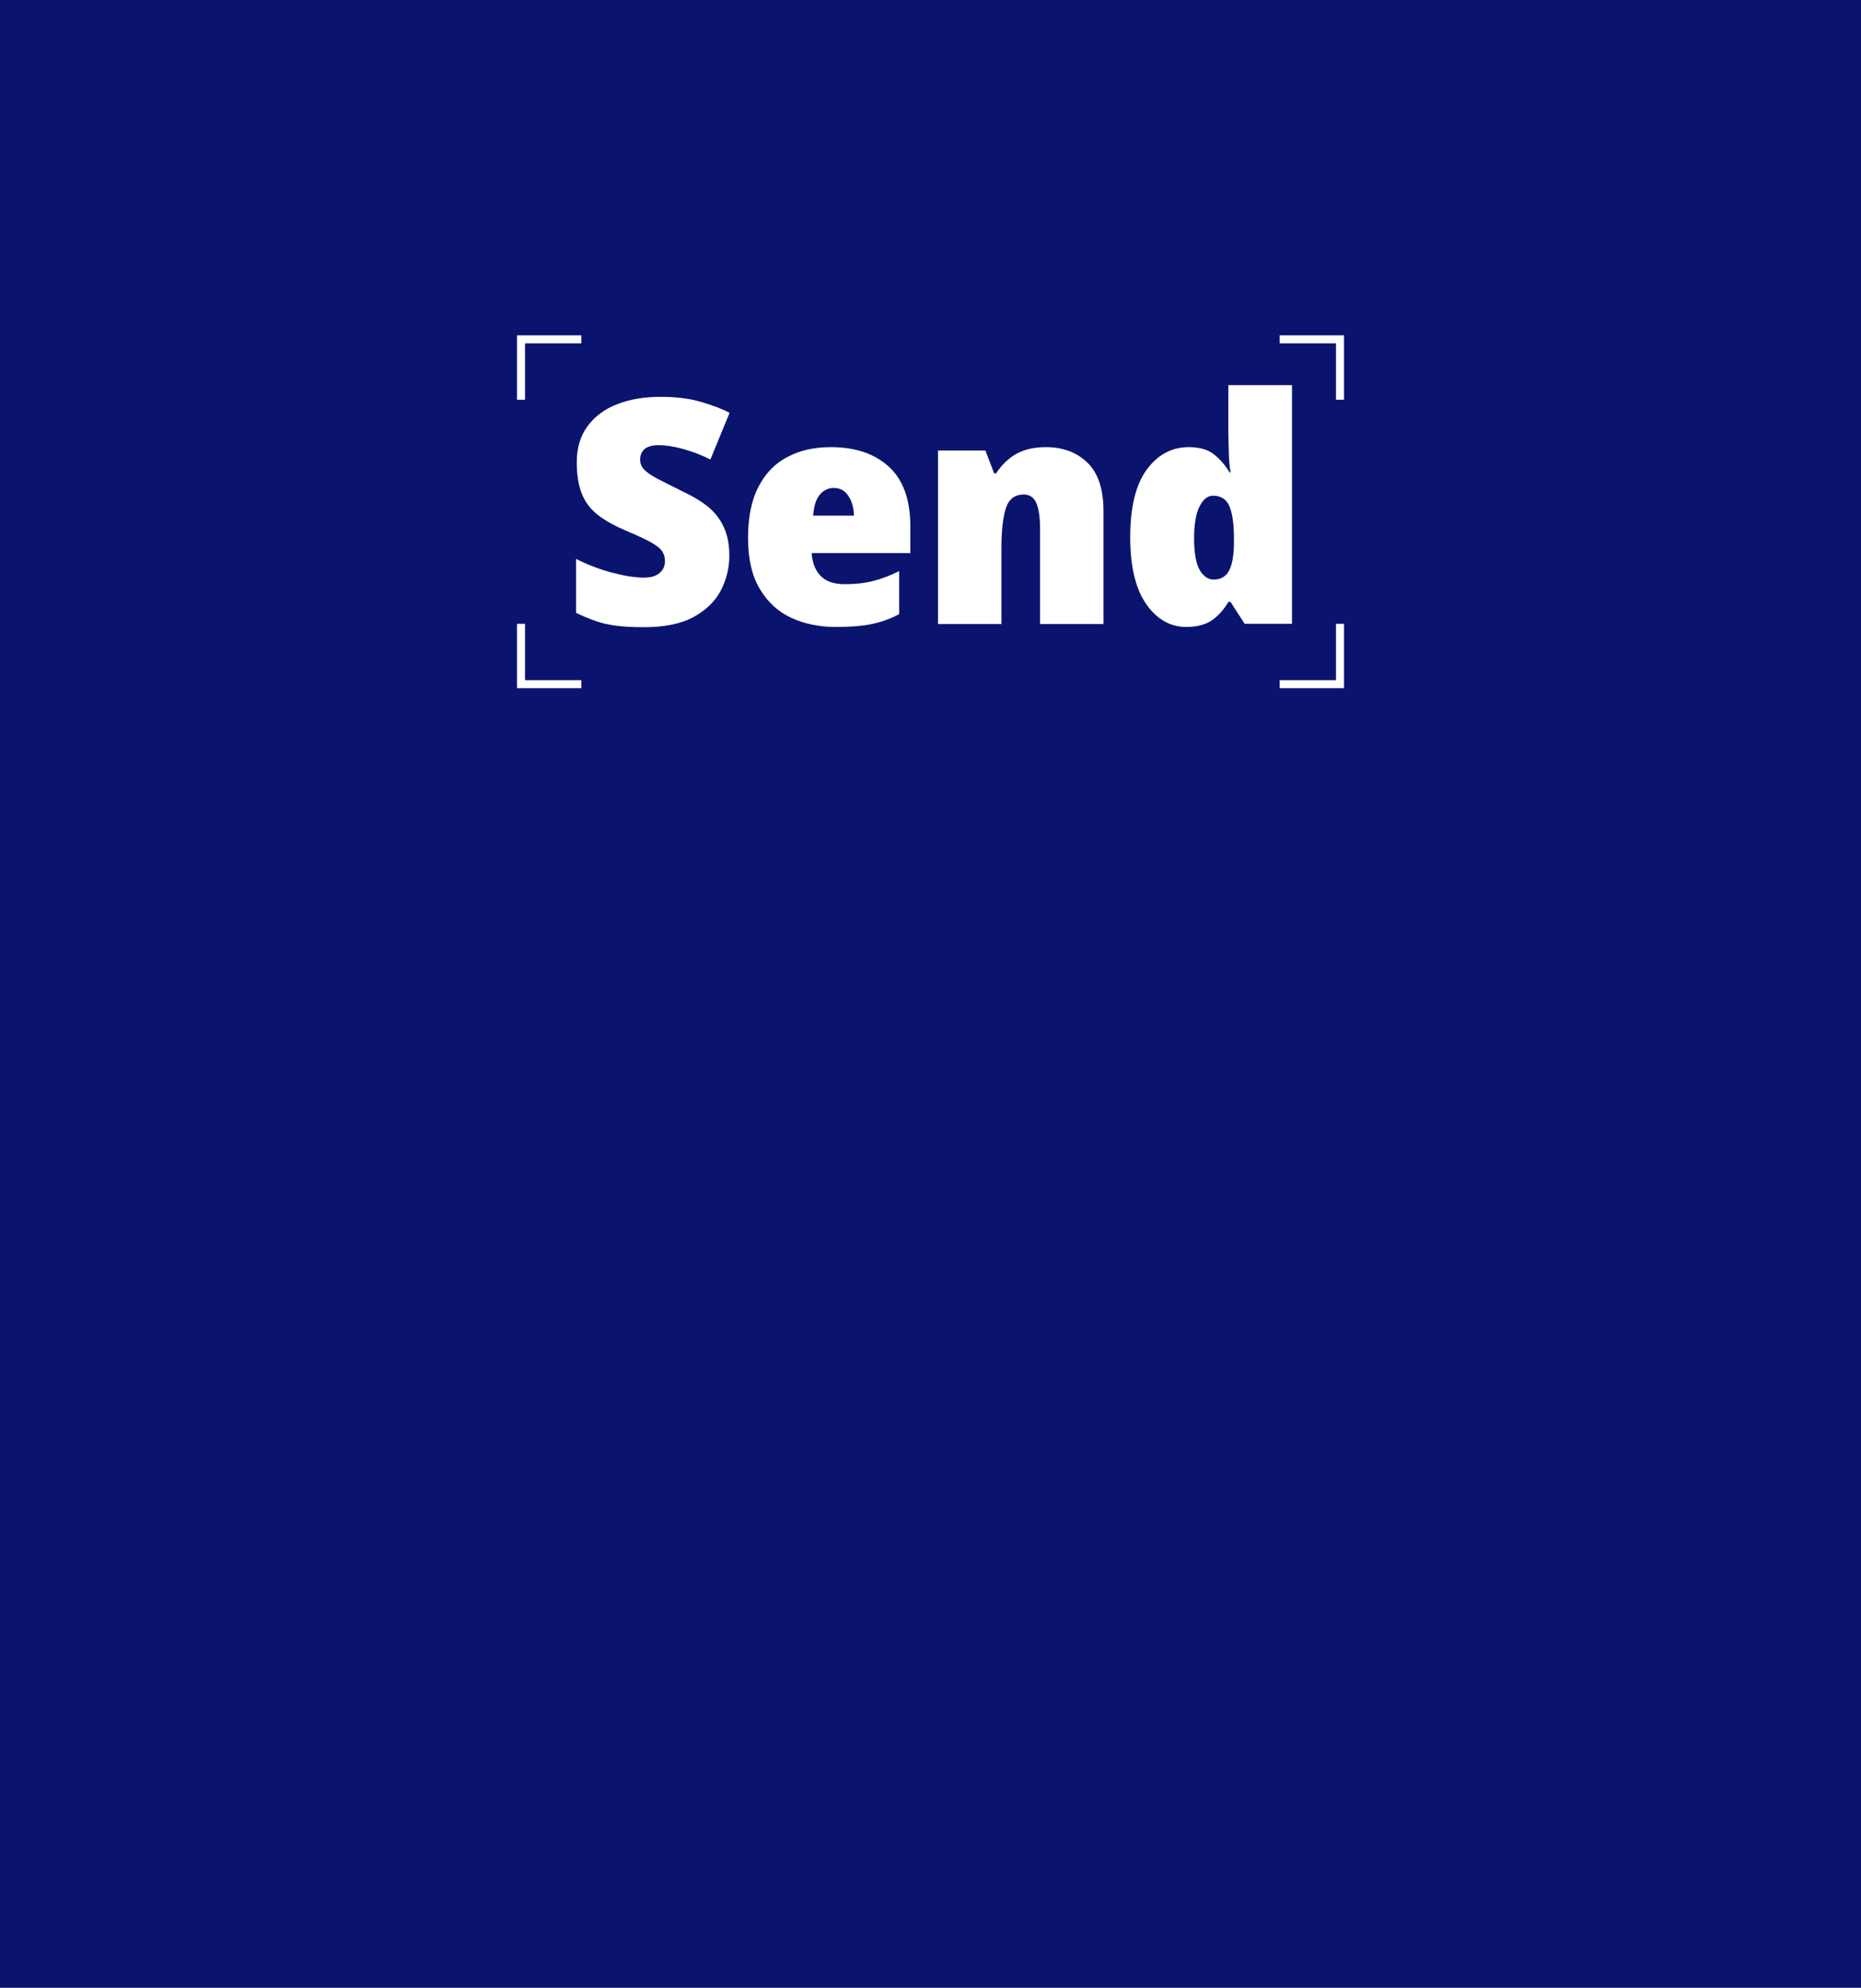 <?xml version="1.0" encoding="utf-8"?>
<!-- Generator: Adobe Illustrator 25.2.1, SVG Export Plug-In . SVG Version: 6.00 Build 0)  -->
<svg version="1.1" id="Layer_1" xmlns="http://www.w3.org/2000/svg" xmlns:xlink="http://www.w3.org/1999/xlink" x="0px" y="0px"
	 viewBox="0 0 766 818" style="enable-background:new 0 0 766 818;" xml:space="preserve">
<style type="text/css">
	.st0{fill:#0A146E;}
	.st1{enable-background:new    ;}
	.st2{fill:#FFFFFF;}
</style>
<g>
	<rect x="-43.5" y="-16" class="st0" width="853" height="913"/>
</g>
<g>
	<g class="st1">
		<path class="st2" d="M300.2,228.7c0,5.1-1.2,9.8-3.5,14.3c-2.3,4.4-6.1,8.1-11.2,10.9c-5.1,2.8-12,4.2-20.5,4.2
			c-4.5,0-8.2-0.2-11.3-0.6c-3.1-0.4-5.9-1-8.4-1.9c-2.5-0.9-5.3-2-8.2-3.4V230c5,2.5,10,4.4,15,5.7c5,1.3,9.3,2,12.9,2
			c2.8,0,5-0.6,6.5-1.9c1.5-1.3,2.2-2.9,2.2-4.9c0-1.6-0.4-2.9-1.2-4.1c-0.8-1.2-2.3-2.3-4.5-3.6c-2.2-1.2-5.3-2.7-9.4-4.4
			c-5.2-2.2-9.3-4.4-12.4-6.8c-3.1-2.4-5.3-5.3-6.7-8.8c-1.4-3.4-2.1-7.8-2.1-13c0-5.9,1.5-10.9,4.5-14.9c3-4,7-7,12.2-9
			c5.2-2,11.1-3,17.8-3c6.4,0,12,0.7,16.7,2.1c4.8,1.4,8.7,2.9,11.7,4.5l-7.9,19.2c-3.5-1.8-7.2-3.2-11.1-4.3
			c-3.9-1.1-7.3-1.6-10.2-1.6c-2.8,0-4.7,0.6-5.9,1.7c-1.2,1.1-1.7,2.5-1.7,4.3c0,1.5,0.5,2.8,1.5,3.9c1,1.1,2.7,2.3,5.2,3.7
			c2.5,1.3,6.1,3.1,10.7,5.4c4.1,1.9,7.6,4,10.5,6.3c2.8,2.3,5,5.1,6.5,8.4C299.4,220,300.2,224,300.2,228.7z"/>
		<path class="st2" d="M342,184c10.1,0,18,2.7,23.9,8.1c5.9,5.4,8.8,13.6,8.8,24.5v11h-40.6c0.2,3.7,1.3,6.8,3.5,9.2
			c2.2,2.4,5.5,3.6,10.1,3.6c4.2,0,8.1-0.4,11.6-1.3c3.5-0.9,7.1-2.2,10.8-4.1v17.7c-3.2,1.8-6.8,3.1-10.8,4s-9.2,1.3-15.4,1.3
			c-6.8,0-12.9-1.3-18.3-3.8c-5.4-2.5-9.7-6.5-12.9-11.9c-3.2-5.4-4.8-12.3-4.8-20.9c0-8.5,1.4-15.6,4.3-21.1
			c2.9-5.6,6.9-9.7,12-12.3C329.3,185.3,335.2,184,342,184z M343.2,200.8c-2.2,0-4.2,0.9-5.7,2.7c-1.6,1.8-2.5,4.7-2.8,8.7h16.8
			c-0.1-3.2-0.8-5.9-2.3-8.1C347.8,201.9,345.8,200.8,343.2,200.8z"/>
		<path class="st2" d="M430.5,184c6.9,0,12.6,2.1,17,6.3c4.4,4.2,6.7,10.8,6.7,20v46.5h-26.1v-39c0-4.7-0.5-8.3-1.5-10.7
			c-1-2.4-2.8-3.6-5.2-3.6c-3.7,0-6.2,1.9-7.4,5.7c-1.2,3.8-1.8,9.3-1.8,16.3v31.3h-26.1v-71.4h19.5l3.6,9.4h0.8
			c2.2-3.4,4.9-6,8.1-7.9C421.4,185,425.5,184,430.5,184z"/>
		<path class="st2" d="M488.3,258c-6.6,0-12.1-3.1-16.5-9.4c-4.4-6.3-6.6-15.5-6.6-27.5c0-12.2,2.2-21.5,6.7-27.7
			c4.5-6.2,10.3-9.4,17.4-9.4c4.4,0,7.9,1,10.4,3c2.5,2,4.7,4.5,6.4,7.4h0.4c-0.3-1.8-0.6-4.3-0.7-7.5c-0.1-3.2-0.2-6.3-0.2-9.3
			v-19.1h26.2v98.2h-19.5l-5.8-9h-0.9c-1.6,2.8-3.7,5.3-6.4,7.3C496.5,257,492.8,258,488.3,258z M499.5,238.5c2.9,0,5.1-1.2,6.4-3.7
			c1.3-2.5,2-6.3,2-11.5v-1.9c0-5.6-0.6-9.9-1.8-12.9c-1.2-3-3.5-4.5-6.8-4.5c-2.2,0-4,1.4-5.5,4.3c-1.5,2.8-2.3,7.3-2.3,13.3
			c0,5.9,0.8,10.3,2.3,13C495.4,237.2,497.3,238.5,499.5,238.5z"/>
	</g>
	<polygon class="st2" points="212.8,164.5 216.1,164.5 216.1,141.3 239.3,141.3 239.3,138 212.8,138 	"/>
	<polygon class="st2" points="239.3,283.2 239.3,279.9 216.1,279.9 216.1,256.7 212.8,256.7 212.8,283.2 	"/>
	<polygon class="st2" points="553.2,256.7 549.9,256.7 549.9,279.9 526.7,279.9 526.7,283.2 553.2,283.2 	"/>
	<polygon class="st2" points="526.7,138 526.7,141.3 549.9,141.3 549.9,164.5 553.2,164.5 553.2,138 	"/>
</g>
</svg>
